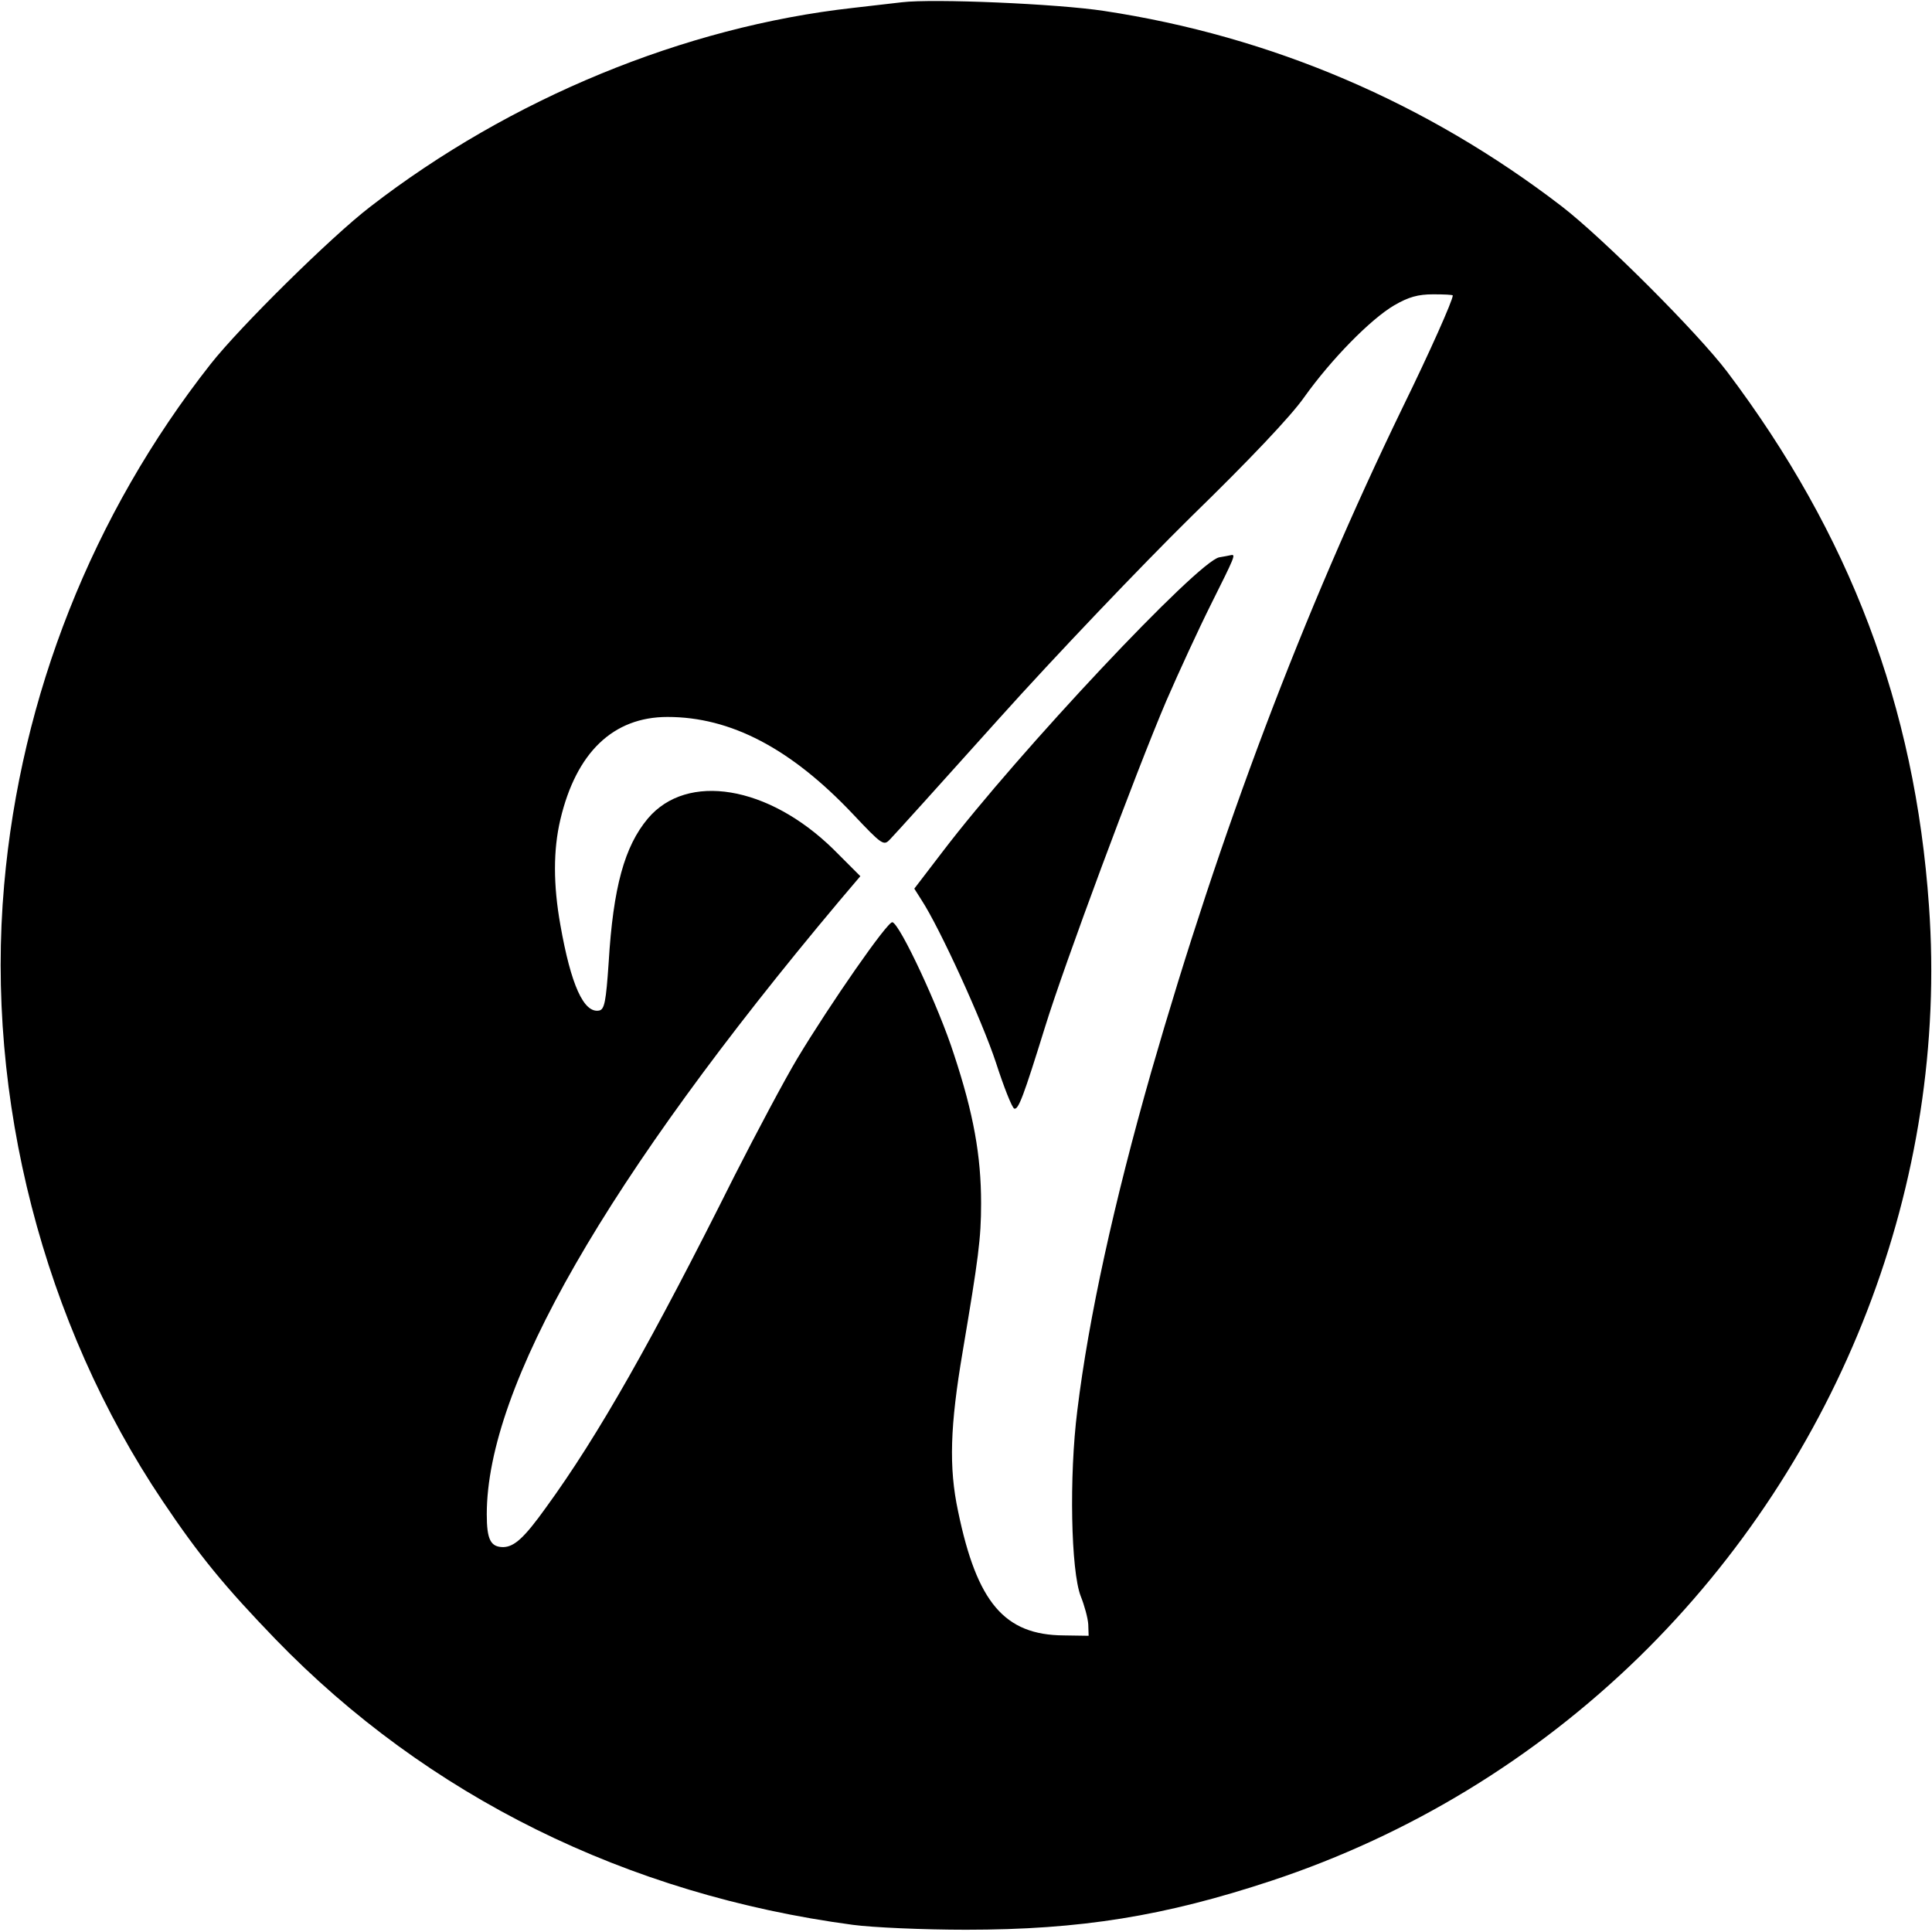 <?xml version="1.0" standalone="no"?>
<!DOCTYPE svg PUBLIC "-//W3C//DTD SVG 20010904//EN"
 "http://www.w3.org/TR/2001/REC-SVG-20010904/DTD/svg10.dtd">
<svg version="1.0" xmlns="http://www.w3.org/2000/svg"
 width="512pt" height="512pt" viewBox="0 0 512 512"
 preserveAspectRatio="xMidYMid meet">
<g transform="translate(0,512) scale(0.1,-0.1)"
fill="#000000" stroke="none">
<path d="M2390 5114 c-19 -2 -78 -9 -130 -15 -447 -50 -908 -240 -1279 -527
-103 -79 -346 -319 -423 -417 -313 -398 -503 -879 -547 -1380 -50 -565 104
-1163 420 -1633 98 -146 165 -227 299 -366 403 -416 931 -677 1530 -757 52 -7
187 -13 300 -13 304 0 526 36 810 130 365 121 697 323 974 593 535 523 820
1259 768 1990 -37 530 -210 985 -535 1416 -79 104 -328 353 -438 438 -358 275
-770 451 -1213 518 -124 19 -453 33 -536 23z m1460 -777 c0 -13 -61 -150 -133
-297 -265 -547 -482 -1121 -666 -1760 -99 -347 -166 -652 -196 -898 -22 -174
-17 -425 9 -492 10 -25 19 -58 20 -75 l1 -30 -66 1 c-157 1 -230 87 -280 329
-25 117 -21 227 12 422 42 249 49 301 49 394 0 126 -20 238 -72 395 -40 125
-143 345 -163 350 -12 4 -166 -218 -252 -361 -33 -55 -108 -196 -167 -312
-217 -434 -360 -687 -499 -878 -58 -81 -84 -104 -113 -105 -34 0 -44 20 -44
87 0 338 317 890 934 1625 l56 66 -72 72 c-172 168 -387 204 -491 81 -62 -74
-92 -182 -104 -382 -7 -103 -11 -124 -25 -127 -41 -8 -75 68 -103 227 -19 106
-19 199 0 279 42 178 140 272 284 272 167 0 326 -83 490 -256 80 -85 83 -86
100 -68 10 10 140 154 288 319 148 165 378 406 511 537 152 148 263 265 298
315 72 101 176 207 239 244 38 22 63 29 103 29 28 0 52 -1 52 -3z"/>
<path d="M3231 3643 c-57 -11 -531 -515 -733 -780 l-75 -98 19 -30 c49 -75
161 -321 197 -430 21 -65 43 -121 49 -123 11 -3 24 31 82 218 50 162 239 671
321 863 33 76 86 191 119 257 62 124 65 131 53 129 -5 -1 -19 -4 -32 -6z"/>
</g>
</svg>
